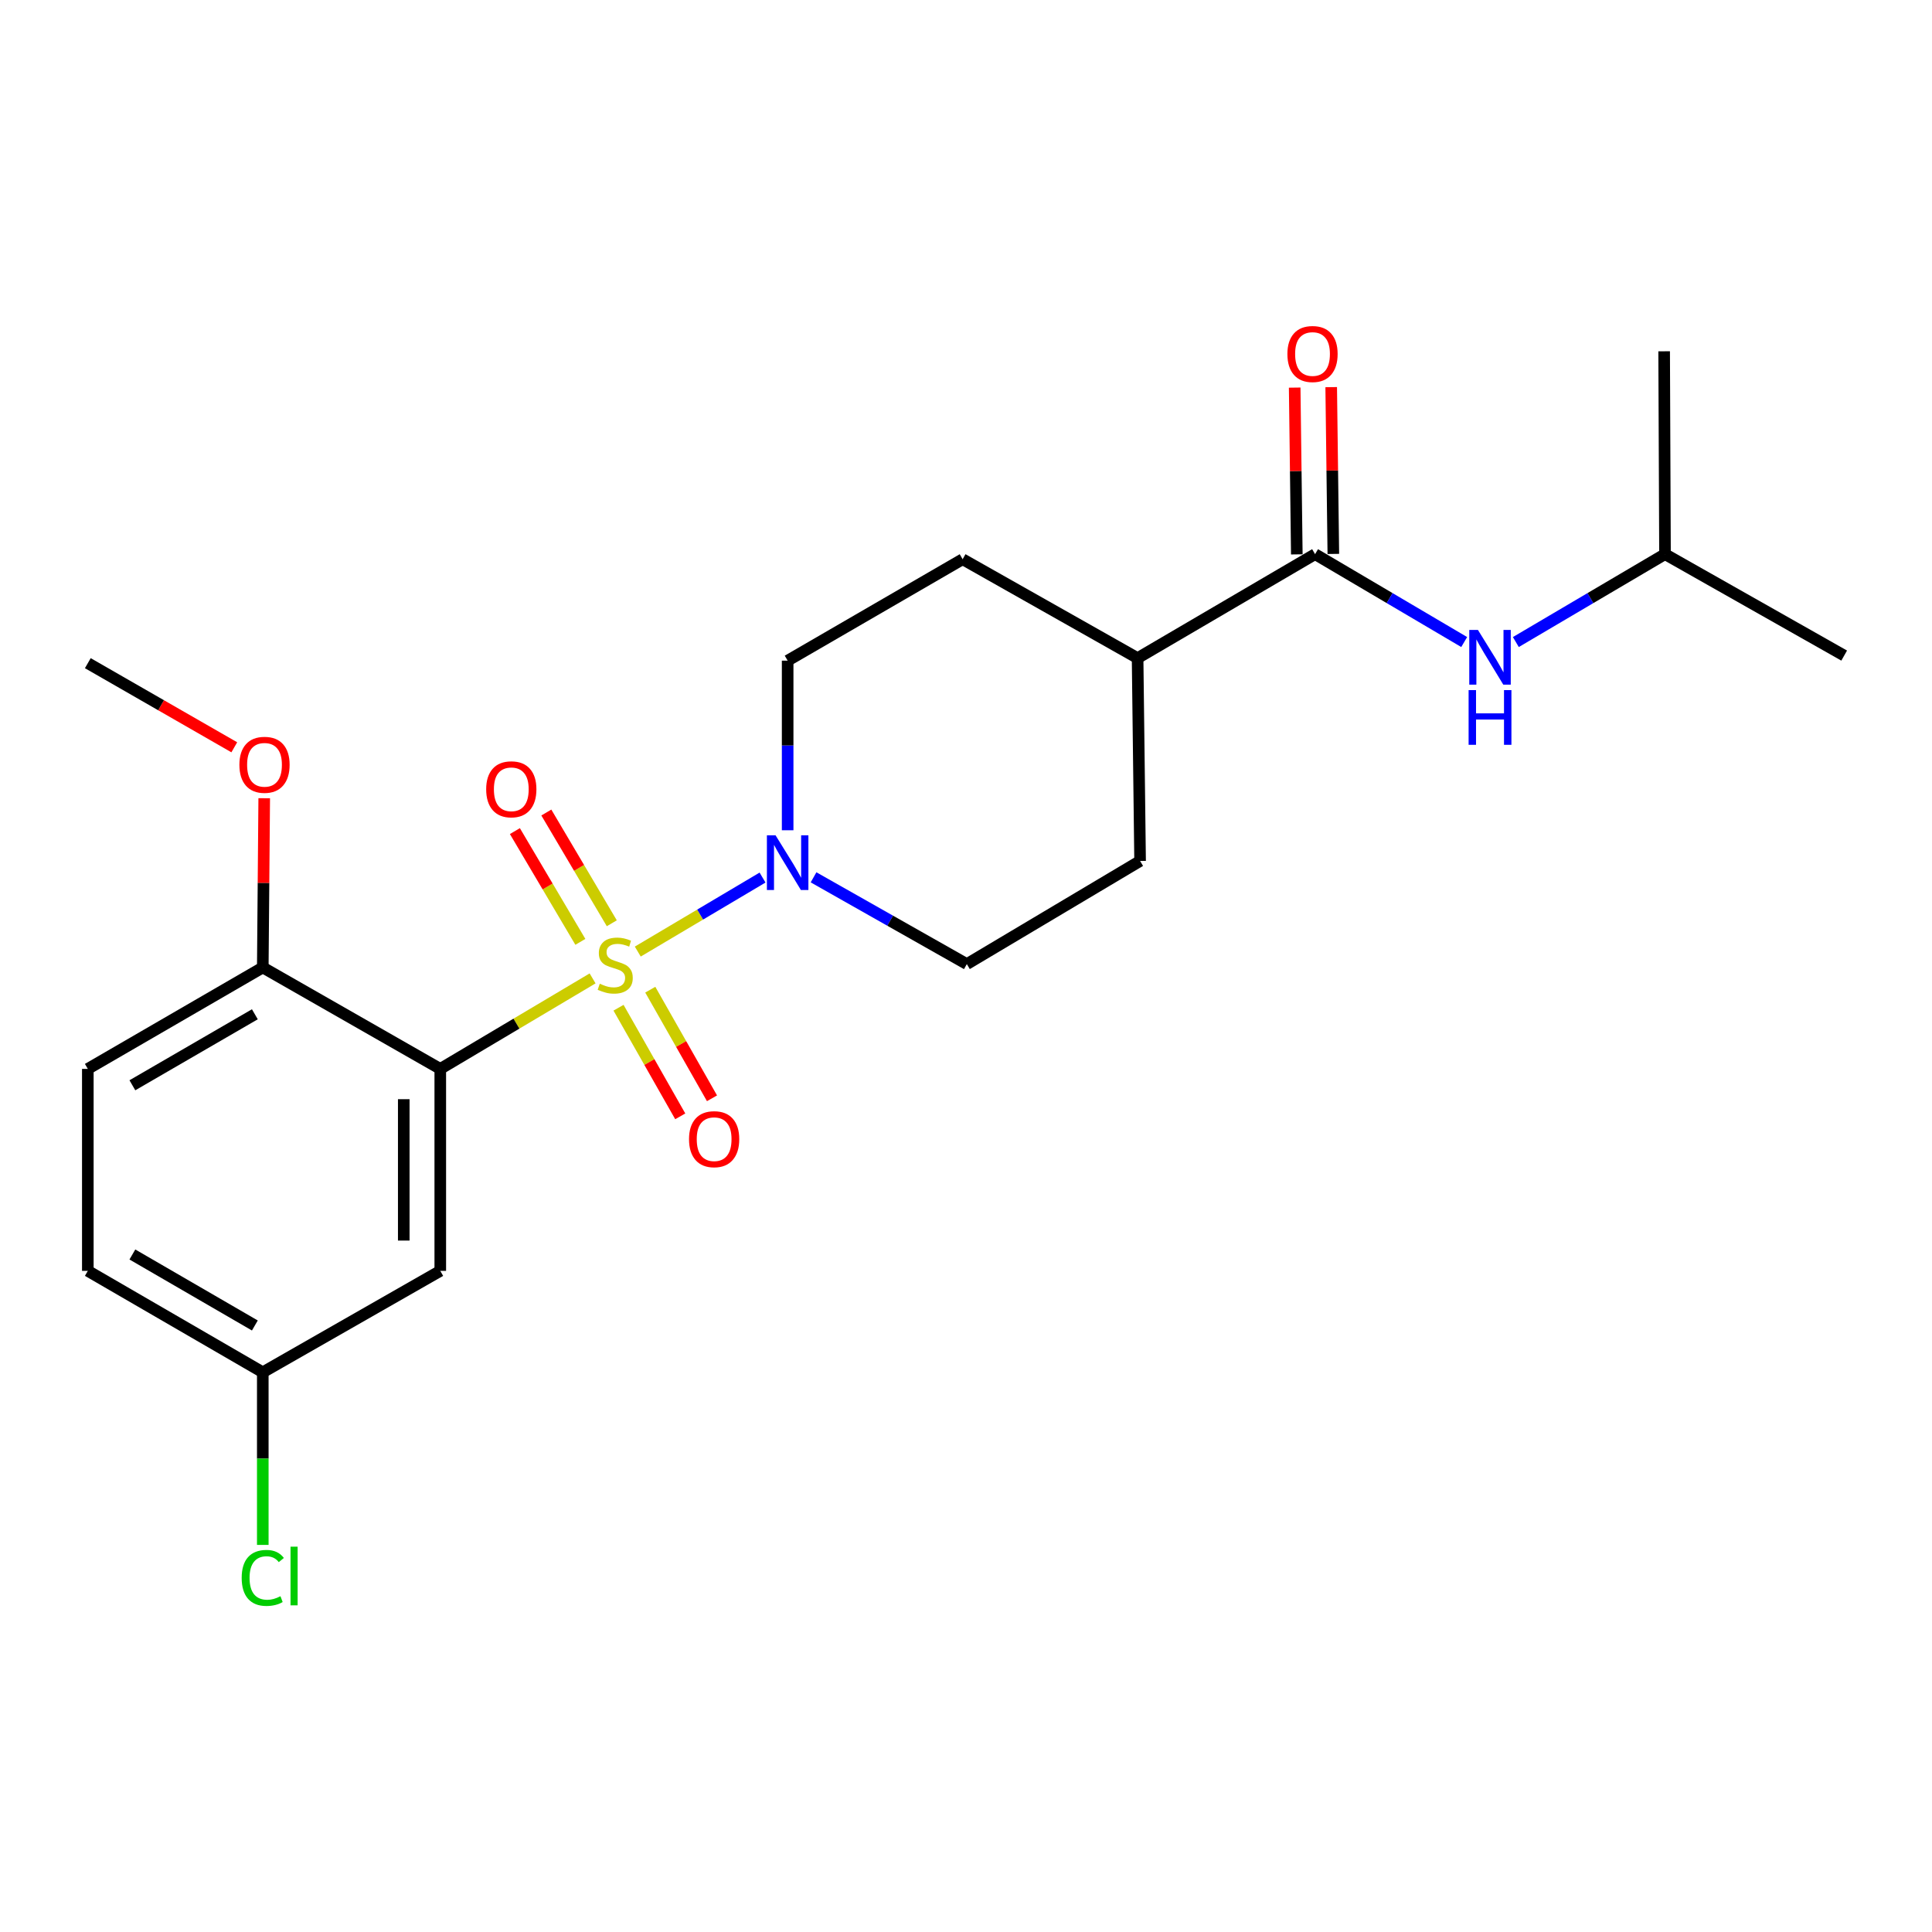 <?xml version='1.0' encoding='iso-8859-1'?>
<svg version='1.1' baseProfile='full'
              xmlns='http://www.w3.org/2000/svg'
                      xmlns:rdkit='http://www.rdkit.org/xml'
                      xmlns:xlink='http://www.w3.org/1999/xlink'
                  xml:space='preserve'
width='1000px' height='1000px' viewBox='0 0 1000 1000'>
<!-- END OF HEADER -->
<rect style='opacity:1.0;fill:#FFFFFF;stroke:none' width='1000' height='1000' x='0' y='0'> </rect>
<path class='bond-0' d='M 306.725,506.416 L 267.307,529.837' style='fill:none;fill-rule:evenodd;stroke:#CCCC00;stroke-width:6px;stroke-linecap:butt;stroke-linejoin:miter;stroke-opacity:1' />
<path class='bond-0' d='M 267.307,529.837 L 227.888,553.259' style='fill:none;fill-rule:evenodd;stroke:#000000;stroke-width:6px;stroke-linecap:butt;stroke-linejoin:miter;stroke-opacity:1' />
<path class='bond-1' d='M 330.112,492.531 L 362.402,473.377' style='fill:none;fill-rule:evenodd;stroke:#CCCC00;stroke-width:6px;stroke-linecap:butt;stroke-linejoin:miter;stroke-opacity:1' />
<path class='bond-1' d='M 362.402,473.377 L 394.691,454.223' style='fill:none;fill-rule:evenodd;stroke:#0000FF;stroke-width:6px;stroke-linecap:butt;stroke-linejoin:miter;stroke-opacity:1' />
<path class='bond-4' d='M 316.666,477.883 L 299.724,449.222' style='fill:none;fill-rule:evenodd;stroke:#CCCC00;stroke-width:6px;stroke-linecap:butt;stroke-linejoin:miter;stroke-opacity:1' />
<path class='bond-4' d='M 299.724,449.222 L 282.782,420.561' style='fill:none;fill-rule:evenodd;stroke:#FF0000;stroke-width:6px;stroke-linecap:butt;stroke-linejoin:miter;stroke-opacity:1' />
<path class='bond-4' d='M 300.393,487.503 L 283.451,458.842' style='fill:none;fill-rule:evenodd;stroke:#CCCC00;stroke-width:6px;stroke-linecap:butt;stroke-linejoin:miter;stroke-opacity:1' />
<path class='bond-4' d='M 283.451,458.842 L 266.508,430.18' style='fill:none;fill-rule:evenodd;stroke:#FF0000;stroke-width:6px;stroke-linecap:butt;stroke-linejoin:miter;stroke-opacity:1' />
<path class='bond-5' d='M 320.148,521.596 L 336.121,549.706' style='fill:none;fill-rule:evenodd;stroke:#CCCC00;stroke-width:6px;stroke-linecap:butt;stroke-linejoin:miter;stroke-opacity:1' />
<path class='bond-5' d='M 336.121,549.706 L 352.094,577.816' style='fill:none;fill-rule:evenodd;stroke:#FF0000;stroke-width:6px;stroke-linecap:butt;stroke-linejoin:miter;stroke-opacity:1' />
<path class='bond-5' d='M 336.584,512.257 L 352.557,540.367' style='fill:none;fill-rule:evenodd;stroke:#CCCC00;stroke-width:6px;stroke-linecap:butt;stroke-linejoin:miter;stroke-opacity:1' />
<path class='bond-5' d='M 352.557,540.367 L 368.53,568.476' style='fill:none;fill-rule:evenodd;stroke:#FF0000;stroke-width:6px;stroke-linecap:butt;stroke-linejoin:miter;stroke-opacity:1' />
<path class='bond-3' d='M 227.888,553.259 L 227.888,657.798' style='fill:none;fill-rule:evenodd;stroke:#000000;stroke-width:6px;stroke-linecap:butt;stroke-linejoin:miter;stroke-opacity:1' />
<path class='bond-3' d='M 208.984,568.94 L 208.984,642.117' style='fill:none;fill-rule:evenodd;stroke:#000000;stroke-width:6px;stroke-linecap:butt;stroke-linejoin:miter;stroke-opacity:1' />
<path class='bond-7' d='M 227.888,553.259 L 136.015,500.758' style='fill:none;fill-rule:evenodd;stroke:#000000;stroke-width:6px;stroke-linecap:butt;stroke-linejoin:miter;stroke-opacity:1' />
<path class='bond-9' d='M 407.686,429.74 L 407.686,385.847' style='fill:none;fill-rule:evenodd;stroke:#0000FF;stroke-width:6px;stroke-linecap:butt;stroke-linejoin:miter;stroke-opacity:1' />
<path class='bond-9' d='M 407.686,385.847 L 407.686,341.955' style='fill:none;fill-rule:evenodd;stroke:#000000;stroke-width:6px;stroke-linecap:butt;stroke-linejoin:miter;stroke-opacity:1' />
<path class='bond-10' d='M 421.09,454.102 L 460.76,476.559' style='fill:none;fill-rule:evenodd;stroke:#0000FF;stroke-width:6px;stroke-linecap:butt;stroke-linejoin:miter;stroke-opacity:1' />
<path class='bond-10' d='M 460.76,476.559 L 500.431,499.015' style='fill:none;fill-rule:evenodd;stroke:#000000;stroke-width:6px;stroke-linecap:butt;stroke-linejoin:miter;stroke-opacity:1' />
<path class='bond-2' d='M 680.68,286.829 L 588.817,340.642' style='fill:none;fill-rule:evenodd;stroke:#000000;stroke-width:6px;stroke-linecap:butt;stroke-linejoin:miter;stroke-opacity:1' />
<path class='bond-6' d='M 680.68,286.829 L 719.271,309.575' style='fill:none;fill-rule:evenodd;stroke:#000000;stroke-width:6px;stroke-linecap:butt;stroke-linejoin:miter;stroke-opacity:1' />
<path class='bond-6' d='M 719.271,309.575 L 757.862,332.321' style='fill:none;fill-rule:evenodd;stroke:#0000FF;stroke-width:6px;stroke-linecap:butt;stroke-linejoin:miter;stroke-opacity:1' />
<path class='bond-11' d='M 690.131,286.708 L 689.58,243.545' style='fill:none;fill-rule:evenodd;stroke:#000000;stroke-width:6px;stroke-linecap:butt;stroke-linejoin:miter;stroke-opacity:1' />
<path class='bond-11' d='M 689.58,243.545 L 689.029,200.382' style='fill:none;fill-rule:evenodd;stroke:#FF0000;stroke-width:6px;stroke-linecap:butt;stroke-linejoin:miter;stroke-opacity:1' />
<path class='bond-11' d='M 671.229,286.949 L 670.678,243.786' style='fill:none;fill-rule:evenodd;stroke:#000000;stroke-width:6px;stroke-linecap:butt;stroke-linejoin:miter;stroke-opacity:1' />
<path class='bond-11' d='M 670.678,243.786 L 670.127,200.624' style='fill:none;fill-rule:evenodd;stroke:#FF0000;stroke-width:6px;stroke-linecap:butt;stroke-linejoin:miter;stroke-opacity:1' />
<path class='bond-15' d='M 227.888,657.798 L 136.015,710.298' style='fill:none;fill-rule:evenodd;stroke:#000000;stroke-width:6px;stroke-linecap:butt;stroke-linejoin:miter;stroke-opacity:1' />
<path class='bond-19' d='M 784.598,332.323 L 823.199,309.576' style='fill:none;fill-rule:evenodd;stroke:#0000FF;stroke-width:6px;stroke-linecap:butt;stroke-linejoin:miter;stroke-opacity:1' />
<path class='bond-19' d='M 823.199,309.576 L 861.801,286.829' style='fill:none;fill-rule:evenodd;stroke:#000000;stroke-width:6px;stroke-linecap:butt;stroke-linejoin:miter;stroke-opacity:1' />
<path class='bond-14' d='M 136.015,500.758 L 45.455,553.259' style='fill:none;fill-rule:evenodd;stroke:#000000;stroke-width:6px;stroke-linecap:butt;stroke-linejoin:miter;stroke-opacity:1' />
<path class='bond-14' d='M 131.912,524.988 L 68.52,561.738' style='fill:none;fill-rule:evenodd;stroke:#000000;stroke-width:6px;stroke-linecap:butt;stroke-linejoin:miter;stroke-opacity:1' />
<path class='bond-18' d='M 136.015,500.758 L 136.387,456.961' style='fill:none;fill-rule:evenodd;stroke:#000000;stroke-width:6px;stroke-linecap:butt;stroke-linejoin:miter;stroke-opacity:1' />
<path class='bond-18' d='M 136.387,456.961 L 136.76,413.163' style='fill:none;fill-rule:evenodd;stroke:#FF0000;stroke-width:6px;stroke-linecap:butt;stroke-linejoin:miter;stroke-opacity:1' />
<path class='bond-8' d='M 588.817,340.642 L 590.109,445.632' style='fill:none;fill-rule:evenodd;stroke:#000000;stroke-width:6px;stroke-linecap:butt;stroke-linejoin:miter;stroke-opacity:1' />
<path class='bond-23' d='M 588.817,340.642 L 498.257,289.454' style='fill:none;fill-rule:evenodd;stroke:#000000;stroke-width:6px;stroke-linecap:butt;stroke-linejoin:miter;stroke-opacity:1' />
<path class='bond-13' d='M 407.686,341.955 L 498.257,289.454' style='fill:none;fill-rule:evenodd;stroke:#000000;stroke-width:6px;stroke-linecap:butt;stroke-linejoin:miter;stroke-opacity:1' />
<path class='bond-12' d='M 500.431,499.015 L 590.109,445.632' style='fill:none;fill-rule:evenodd;stroke:#000000;stroke-width:6px;stroke-linecap:butt;stroke-linejoin:miter;stroke-opacity:1' />
<path class='bond-16' d='M 45.455,553.259 L 45.455,657.798' style='fill:none;fill-rule:evenodd;stroke:#000000;stroke-width:6px;stroke-linecap:butt;stroke-linejoin:miter;stroke-opacity:1' />
<path class='bond-17' d='M 136.015,710.298 L 136.015,754.971' style='fill:none;fill-rule:evenodd;stroke:#000000;stroke-width:6px;stroke-linecap:butt;stroke-linejoin:miter;stroke-opacity:1' />
<path class='bond-17' d='M 136.015,754.971 L 136.015,799.644' style='fill:none;fill-rule:evenodd;stroke:#00CC00;stroke-width:6px;stroke-linecap:butt;stroke-linejoin:miter;stroke-opacity:1' />
<path class='bond-24' d='M 136.015,710.298 L 45.455,657.798' style='fill:none;fill-rule:evenodd;stroke:#000000;stroke-width:6px;stroke-linecap:butt;stroke-linejoin:miter;stroke-opacity:1' />
<path class='bond-24' d='M 131.912,686.069 L 68.52,649.318' style='fill:none;fill-rule:evenodd;stroke:#000000;stroke-width:6px;stroke-linecap:butt;stroke-linejoin:miter;stroke-opacity:1' />
<path class='bond-20' d='M 121.271,386.798 L 83.363,365.028' style='fill:none;fill-rule:evenodd;stroke:#FF0000;stroke-width:6px;stroke-linecap:butt;stroke-linejoin:miter;stroke-opacity:1' />
<path class='bond-20' d='M 83.363,365.028 L 45.455,343.257' style='fill:none;fill-rule:evenodd;stroke:#000000;stroke-width:6px;stroke-linecap:butt;stroke-linejoin:miter;stroke-opacity:1' />
<path class='bond-21' d='M 861.801,286.829 L 954.545,339.329' style='fill:none;fill-rule:evenodd;stroke:#000000;stroke-width:6px;stroke-linecap:butt;stroke-linejoin:miter;stroke-opacity:1' />
<path class='bond-22' d='M 861.801,286.829 L 861.359,181.828' style='fill:none;fill-rule:evenodd;stroke:#000000;stroke-width:6px;stroke-linecap:butt;stroke-linejoin:miter;stroke-opacity:1' />
<path  class='atom-0' d='M 310.438 509.176
Q 310.758 509.296, 312.078 509.856
Q 313.398 510.416, 314.838 510.776
Q 316.318 511.096, 317.758 511.096
Q 320.438 511.096, 321.998 509.816
Q 323.558 508.496, 323.558 506.216
Q 323.558 504.656, 322.758 503.696
Q 321.998 502.736, 320.798 502.216
Q 319.598 501.696, 317.598 501.096
Q 315.078 500.336, 313.558 499.616
Q 312.078 498.896, 310.998 497.376
Q 309.958 495.856, 309.958 493.296
Q 309.958 489.736, 312.358 487.536
Q 314.798 485.336, 319.598 485.336
Q 322.878 485.336, 326.598 486.896
L 325.678 489.976
Q 322.278 488.576, 319.718 488.576
Q 316.958 488.576, 315.438 489.736
Q 313.918 490.856, 313.958 492.816
Q 313.958 494.336, 314.718 495.256
Q 315.518 496.176, 316.638 496.696
Q 317.798 497.216, 319.718 497.816
Q 322.278 498.616, 323.798 499.416
Q 325.318 500.216, 326.398 501.856
Q 327.518 503.456, 327.518 506.216
Q 327.518 510.136, 324.878 512.256
Q 322.278 514.336, 317.918 514.336
Q 315.398 514.336, 313.478 513.776
Q 311.598 513.256, 309.358 512.336
L 310.438 509.176
' fill='#CCCC00'/>
<path  class='atom-2' d='M 401.426 432.354
L 410.706 447.354
Q 411.626 448.834, 413.106 451.514
Q 414.586 454.194, 414.666 454.354
L 414.666 432.354
L 418.426 432.354
L 418.426 460.674
L 414.546 460.674
L 404.586 444.274
Q 403.426 442.354, 402.186 440.154
Q 400.986 437.954, 400.626 437.274
L 400.626 460.674
L 396.946 460.674
L 396.946 432.354
L 401.426 432.354
' fill='#0000FF'/>
<path  class='atom-5' d='M 251.646 408.534
Q 251.646 401.734, 255.006 397.934
Q 258.366 394.134, 264.646 394.134
Q 270.926 394.134, 274.286 397.934
Q 277.646 401.734, 277.646 408.534
Q 277.646 415.414, 274.246 419.334
Q 270.846 423.214, 264.646 423.214
Q 258.406 423.214, 255.006 419.334
Q 251.646 415.454, 251.646 408.534
M 264.646 420.014
Q 268.966 420.014, 271.286 417.134
Q 273.646 414.214, 273.646 408.534
Q 273.646 402.974, 271.286 400.174
Q 268.966 397.334, 264.646 397.334
Q 260.326 397.334, 257.966 400.134
Q 255.646 402.934, 255.646 408.534
Q 255.646 414.254, 257.966 417.134
Q 260.326 420.014, 264.646 420.014
' fill='#FF0000'/>
<path  class='atom-6' d='M 356.636 589.634
Q 356.636 582.834, 359.996 579.034
Q 363.356 575.234, 369.636 575.234
Q 375.916 575.234, 379.276 579.034
Q 382.636 582.834, 382.636 589.634
Q 382.636 596.514, 379.236 600.434
Q 375.836 604.314, 369.636 604.314
Q 363.396 604.314, 359.996 600.434
Q 356.636 596.554, 356.636 589.634
M 369.636 601.114
Q 373.956 601.114, 376.276 598.234
Q 378.636 595.314, 378.636 589.634
Q 378.636 584.074, 376.276 581.274
Q 373.956 578.434, 369.636 578.434
Q 365.316 578.434, 362.956 581.234
Q 360.636 584.034, 360.636 589.634
Q 360.636 595.354, 362.956 598.234
Q 365.316 601.114, 369.636 601.114
' fill='#FF0000'/>
<path  class='atom-7' d='M 764.97 326.041
L 774.25 341.041
Q 775.17 342.521, 776.65 345.201
Q 778.13 347.881, 778.21 348.041
L 778.21 326.041
L 781.97 326.041
L 781.97 354.361
L 778.09 354.361
L 768.13 337.961
Q 766.97 336.041, 765.73 333.841
Q 764.53 331.641, 764.17 330.961
L 764.17 354.361
L 760.49 354.361
L 760.49 326.041
L 764.97 326.041
' fill='#0000FF'/>
<path  class='atom-7' d='M 760.15 357.193
L 763.99 357.193
L 763.99 369.233
L 778.47 369.233
L 778.47 357.193
L 782.31 357.193
L 782.31 385.513
L 778.47 385.513
L 778.47 372.433
L 763.99 372.433
L 763.99 385.513
L 760.15 385.513
L 760.15 357.193
' fill='#0000FF'/>
<path  class='atom-12' d='M 666.356 183.231
Q 666.356 176.431, 669.716 172.631
Q 673.076 168.831, 679.356 168.831
Q 685.636 168.831, 688.996 172.631
Q 692.356 176.431, 692.356 183.231
Q 692.356 190.111, 688.956 194.031
Q 685.556 197.911, 679.356 197.911
Q 673.116 197.911, 669.716 194.031
Q 666.356 190.151, 666.356 183.231
M 679.356 194.711
Q 683.676 194.711, 685.996 191.831
Q 688.356 188.911, 688.356 183.231
Q 688.356 177.671, 685.996 174.871
Q 683.676 172.031, 679.356 172.031
Q 675.036 172.031, 672.676 174.831
Q 670.356 177.631, 670.356 183.231
Q 670.356 188.951, 672.676 191.831
Q 675.036 194.711, 679.356 194.711
' fill='#FF0000'/>
<path  class='atom-18' d='M 125.095 816.72
Q 125.095 809.68, 128.375 806
Q 131.695 802.28, 137.975 802.28
Q 143.815 802.28, 146.935 806.4
L 144.295 808.56
Q 142.015 805.56, 137.975 805.56
Q 133.695 805.56, 131.415 808.44
Q 129.175 811.28, 129.175 816.72
Q 129.175 822.32, 131.495 825.2
Q 133.855 828.08, 138.415 828.08
Q 141.535 828.08, 145.175 826.2
L 146.295 829.2
Q 144.815 830.16, 142.575 830.72
Q 140.335 831.28, 137.855 831.28
Q 131.695 831.28, 128.375 827.52
Q 125.095 823.76, 125.095 816.72
' fill='#00CC00'/>
<path  class='atom-18' d='M 150.375 800.56
L 154.055 800.56
L 154.055 830.92
L 150.375 830.92
L 150.375 800.56
' fill='#00CC00'/>
<path  class='atom-19' d='M 123.908 395.858
Q 123.908 389.058, 127.268 385.258
Q 130.628 381.458, 136.908 381.458
Q 143.188 381.458, 146.548 385.258
Q 149.908 389.058, 149.908 395.858
Q 149.908 402.738, 146.508 406.658
Q 143.108 410.538, 136.908 410.538
Q 130.668 410.538, 127.268 406.658
Q 123.908 402.778, 123.908 395.858
M 136.908 407.338
Q 141.228 407.338, 143.548 404.458
Q 145.908 401.538, 145.908 395.858
Q 145.908 390.298, 143.548 387.498
Q 141.228 384.658, 136.908 384.658
Q 132.588 384.658, 130.228 387.458
Q 127.908 390.258, 127.908 395.858
Q 127.908 401.578, 130.228 404.458
Q 132.588 407.338, 136.908 407.338
' fill='#FF0000'/>
</svg>
